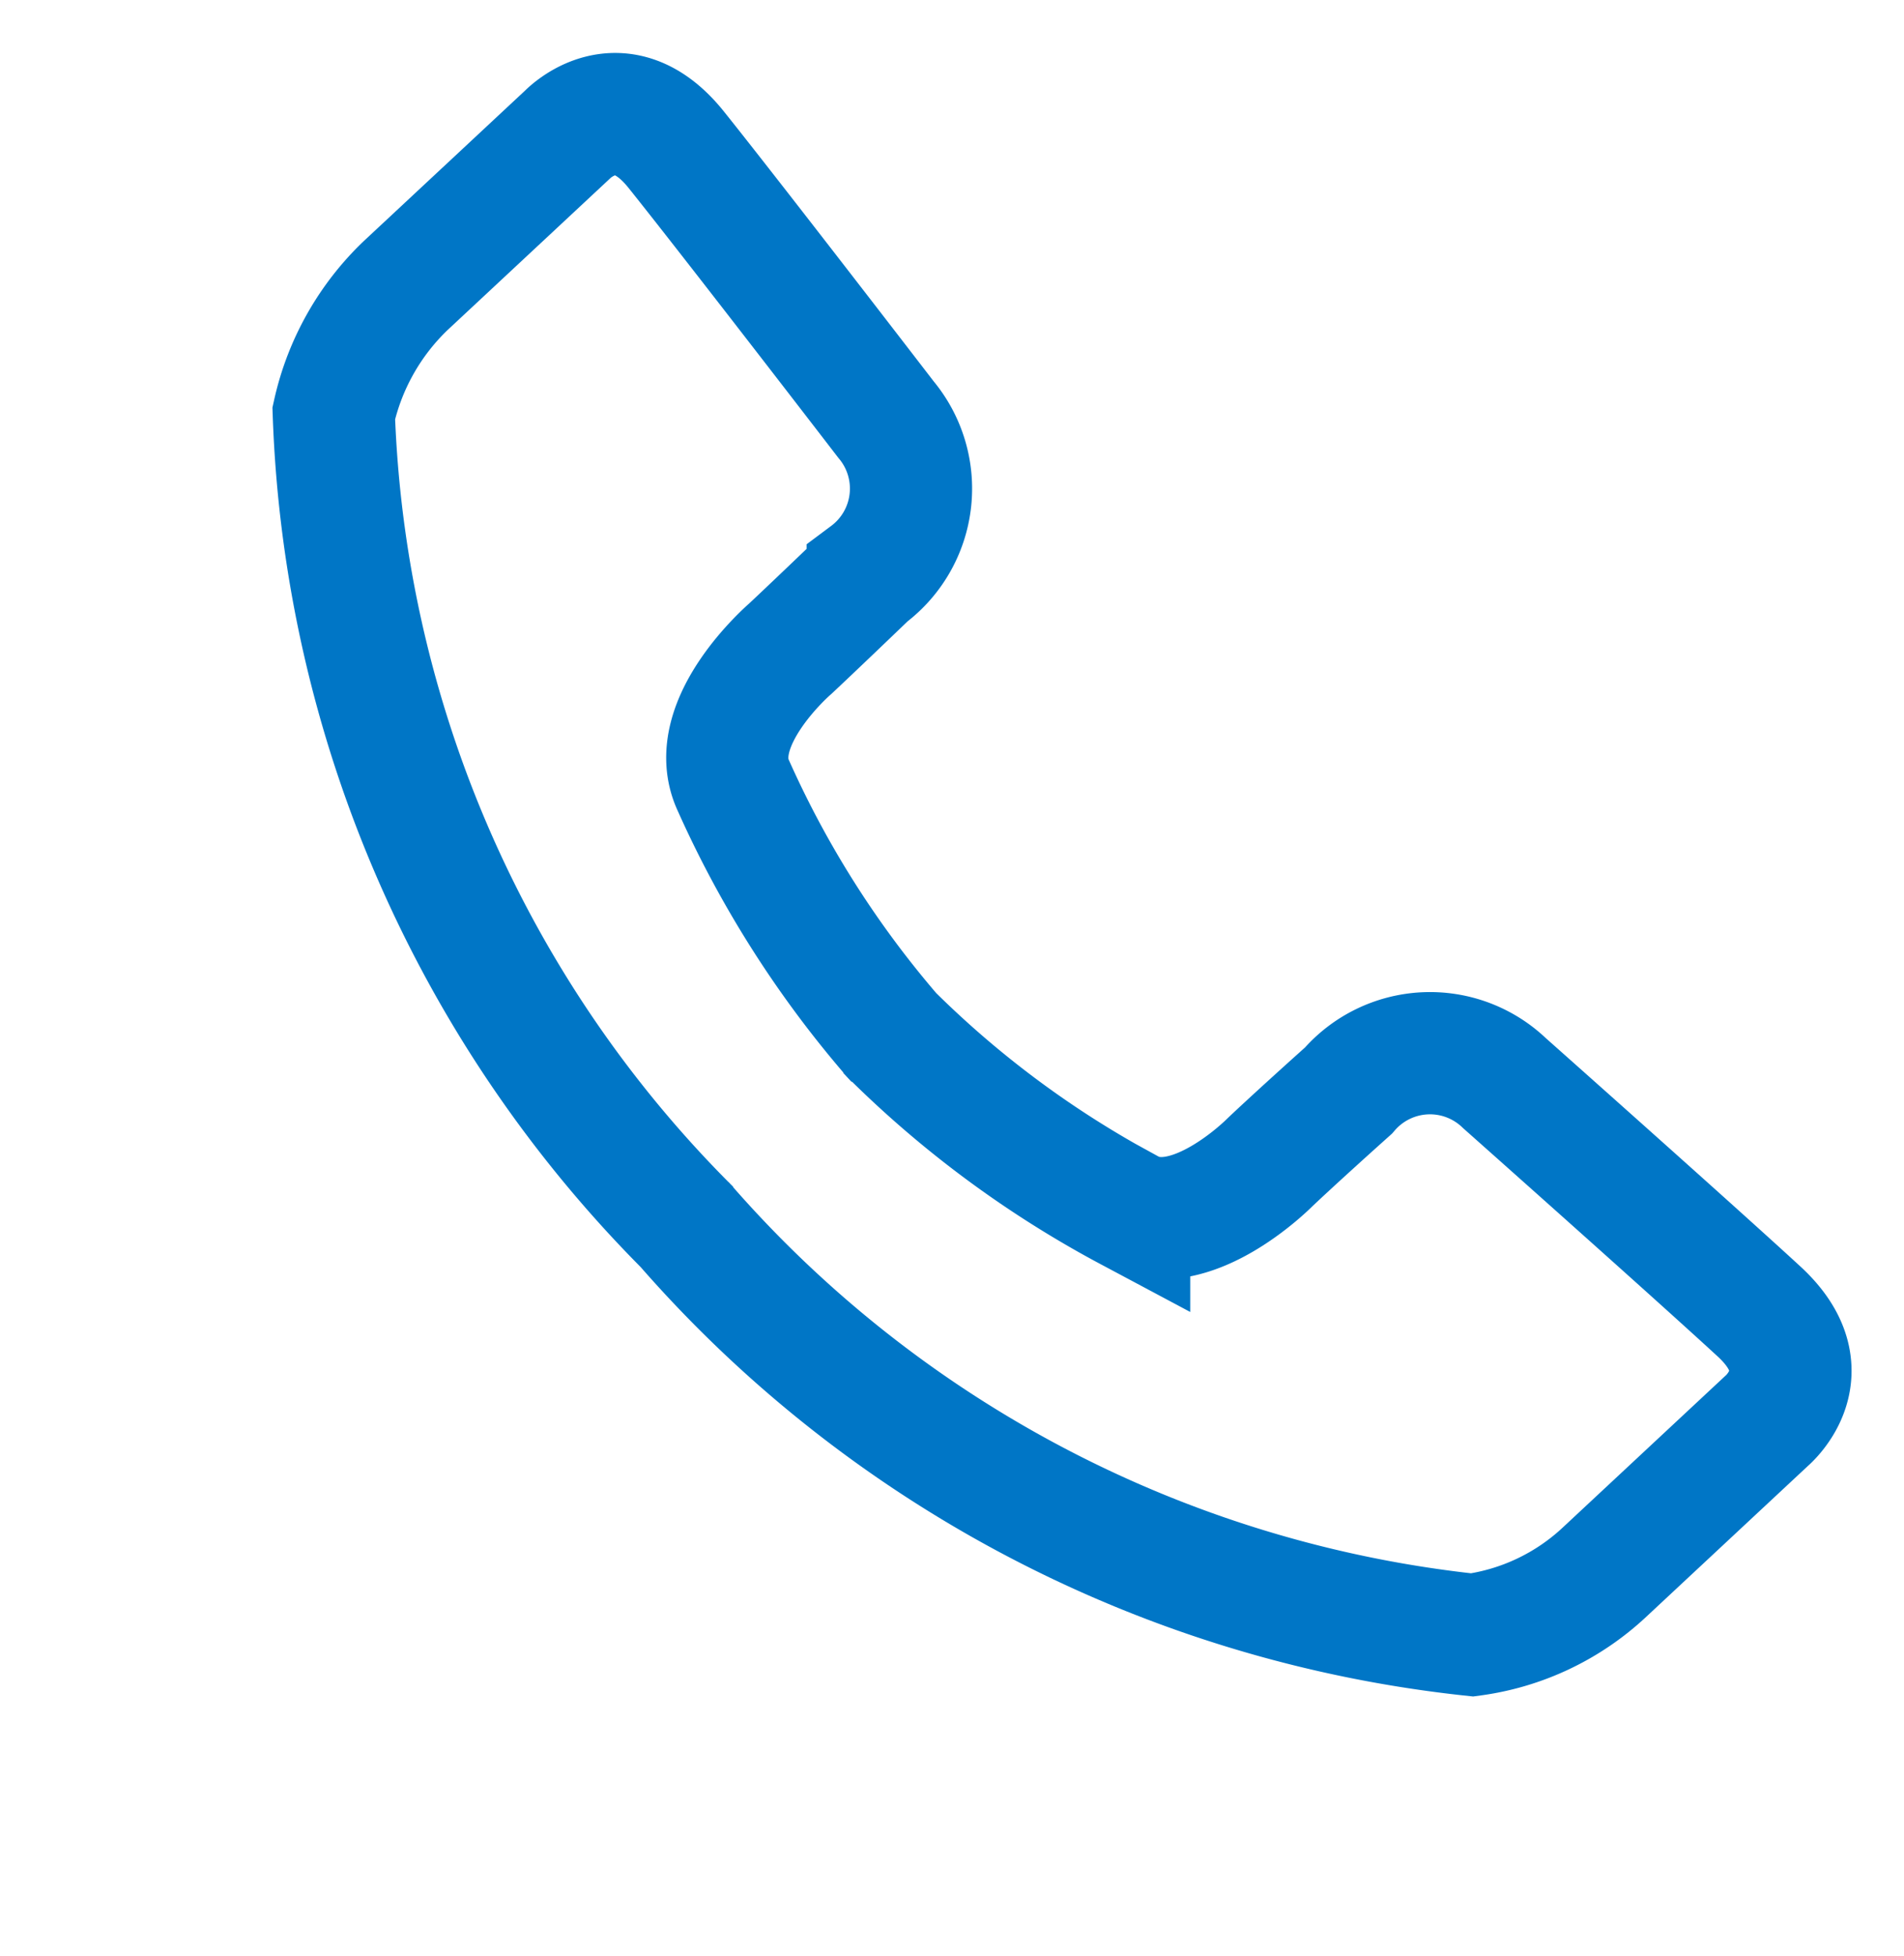 <?xml version="1.0" encoding="UTF-8"?>
<svg xmlns="http://www.w3.org/2000/svg" width="18.699" height="19.199" viewBox="0 0 18.699 19.199">
  <path id="Pfad_951" data-name="Pfad 951" d="M48.958,612.927a11.942,11.942,0,0,0,2.909,8.252,2.363,2.363,0,0,0,1.371.435H55.41s.749.044.682-.836-.3-3.344-.3-3.344a1.057,1.057,0,0,0-1.171-.992c-.747-.015-1.048-.011-1.048-.011s-1.115.045-1.327-.6a9.986,9.986,0,0,1-.535-2.9v.1a9.989,9.989,0,0,1,.535-2.9c.212-.647,1.327-.6,1.327-.6s.3,0,1.048-.011a1.057,1.057,0,0,0,1.171-.992s.234-2.464.3-3.344-.682-.836-.682-.836H53.239a2.476,2.476,0,0,0-1.371.435,11.887,11.887,0,0,0-2.909,8.252" transform="translate(-447.117 -402.88) rotate(-43)" fill="none" stroke="#0076c6" stroke-miterlimit="10" stroke-width="1.2"></path>
</svg>
